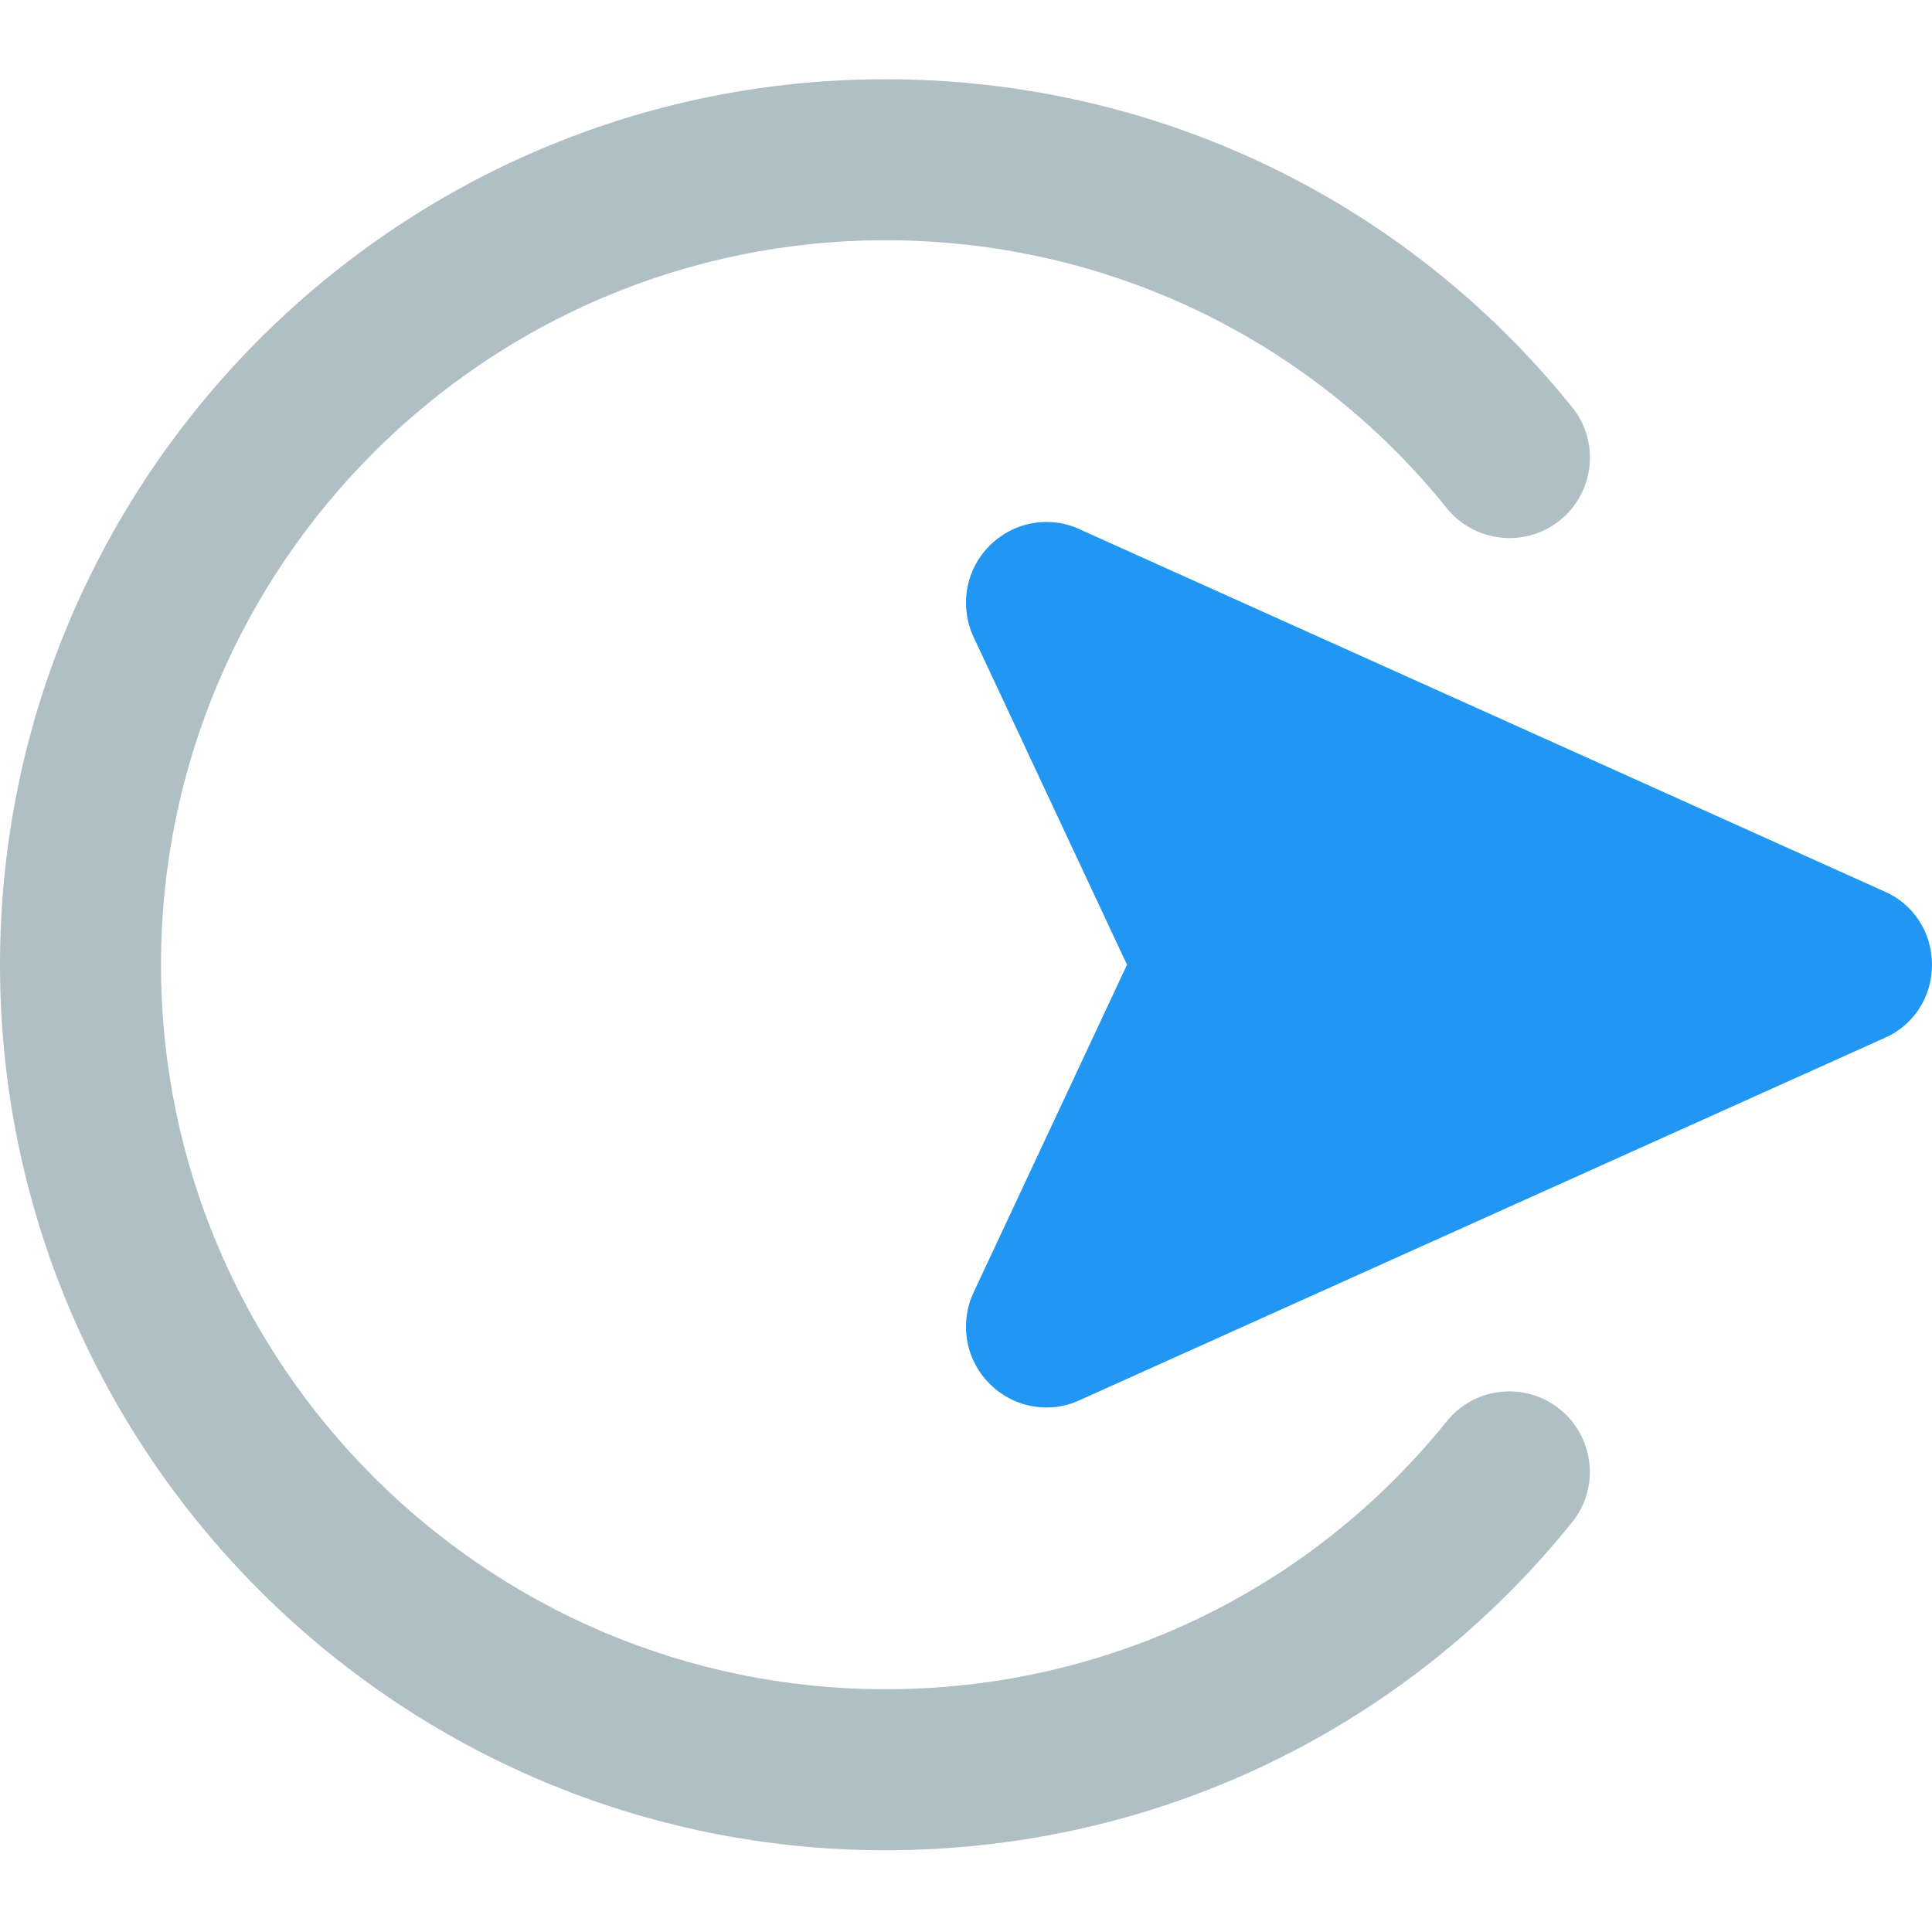 <?xml version="1.0" encoding="UTF-8"?> <svg xmlns="http://www.w3.org/2000/svg" height="512pt" viewBox="0 -21 512 512" width="512pt"> <path d="m277.332 352c-11.73 0-21.332-9.602-21.332-21.332 0-3.203.641-6.188 1.922-8.961l40.746-87.039-40.746-87.043c-1.281-2.773-1.922-5.758-1.922-8.957 0-11.734 9.602-21.336 21.332-21.336 3.203 0 5.977.641 8.746 1.922l213.336 96c7.465 3.199 12.586 10.668 12.586 19.414 0 8.746-5.121 16.211-12.586 19.41l-213.336 96c-2.77 1.281-5.543 1.922-8.746 1.922zm0 0" fill="#2196f3"></path> <path d="m0 234.668c0-129.387 105.281-234.668 234.668-234.668 71.145 0 137.469 31.66 181.949 86.891 7.426 9.195 5.934 22.613-3.219 29.996-9.176 7.379-22.613 5.93-29.996-3.242-36.352-45.102-90.539-70.977-148.734-70.977-105.855 0-192 86.121-192 192 0 105.875 86.145 192 192 192 58.195 0 112.383-25.879 148.715-70.977 7.379-9.195 20.82-10.625 29.992-3.242 9.152 7.422 10.645 20.84 3.223 29.992-44.461 55.234-110.785 86.891-181.93 86.891-129.387 0-234.668-105.277-234.668-234.664zm0 0" fill="#b0bec5"></path> </svg> 